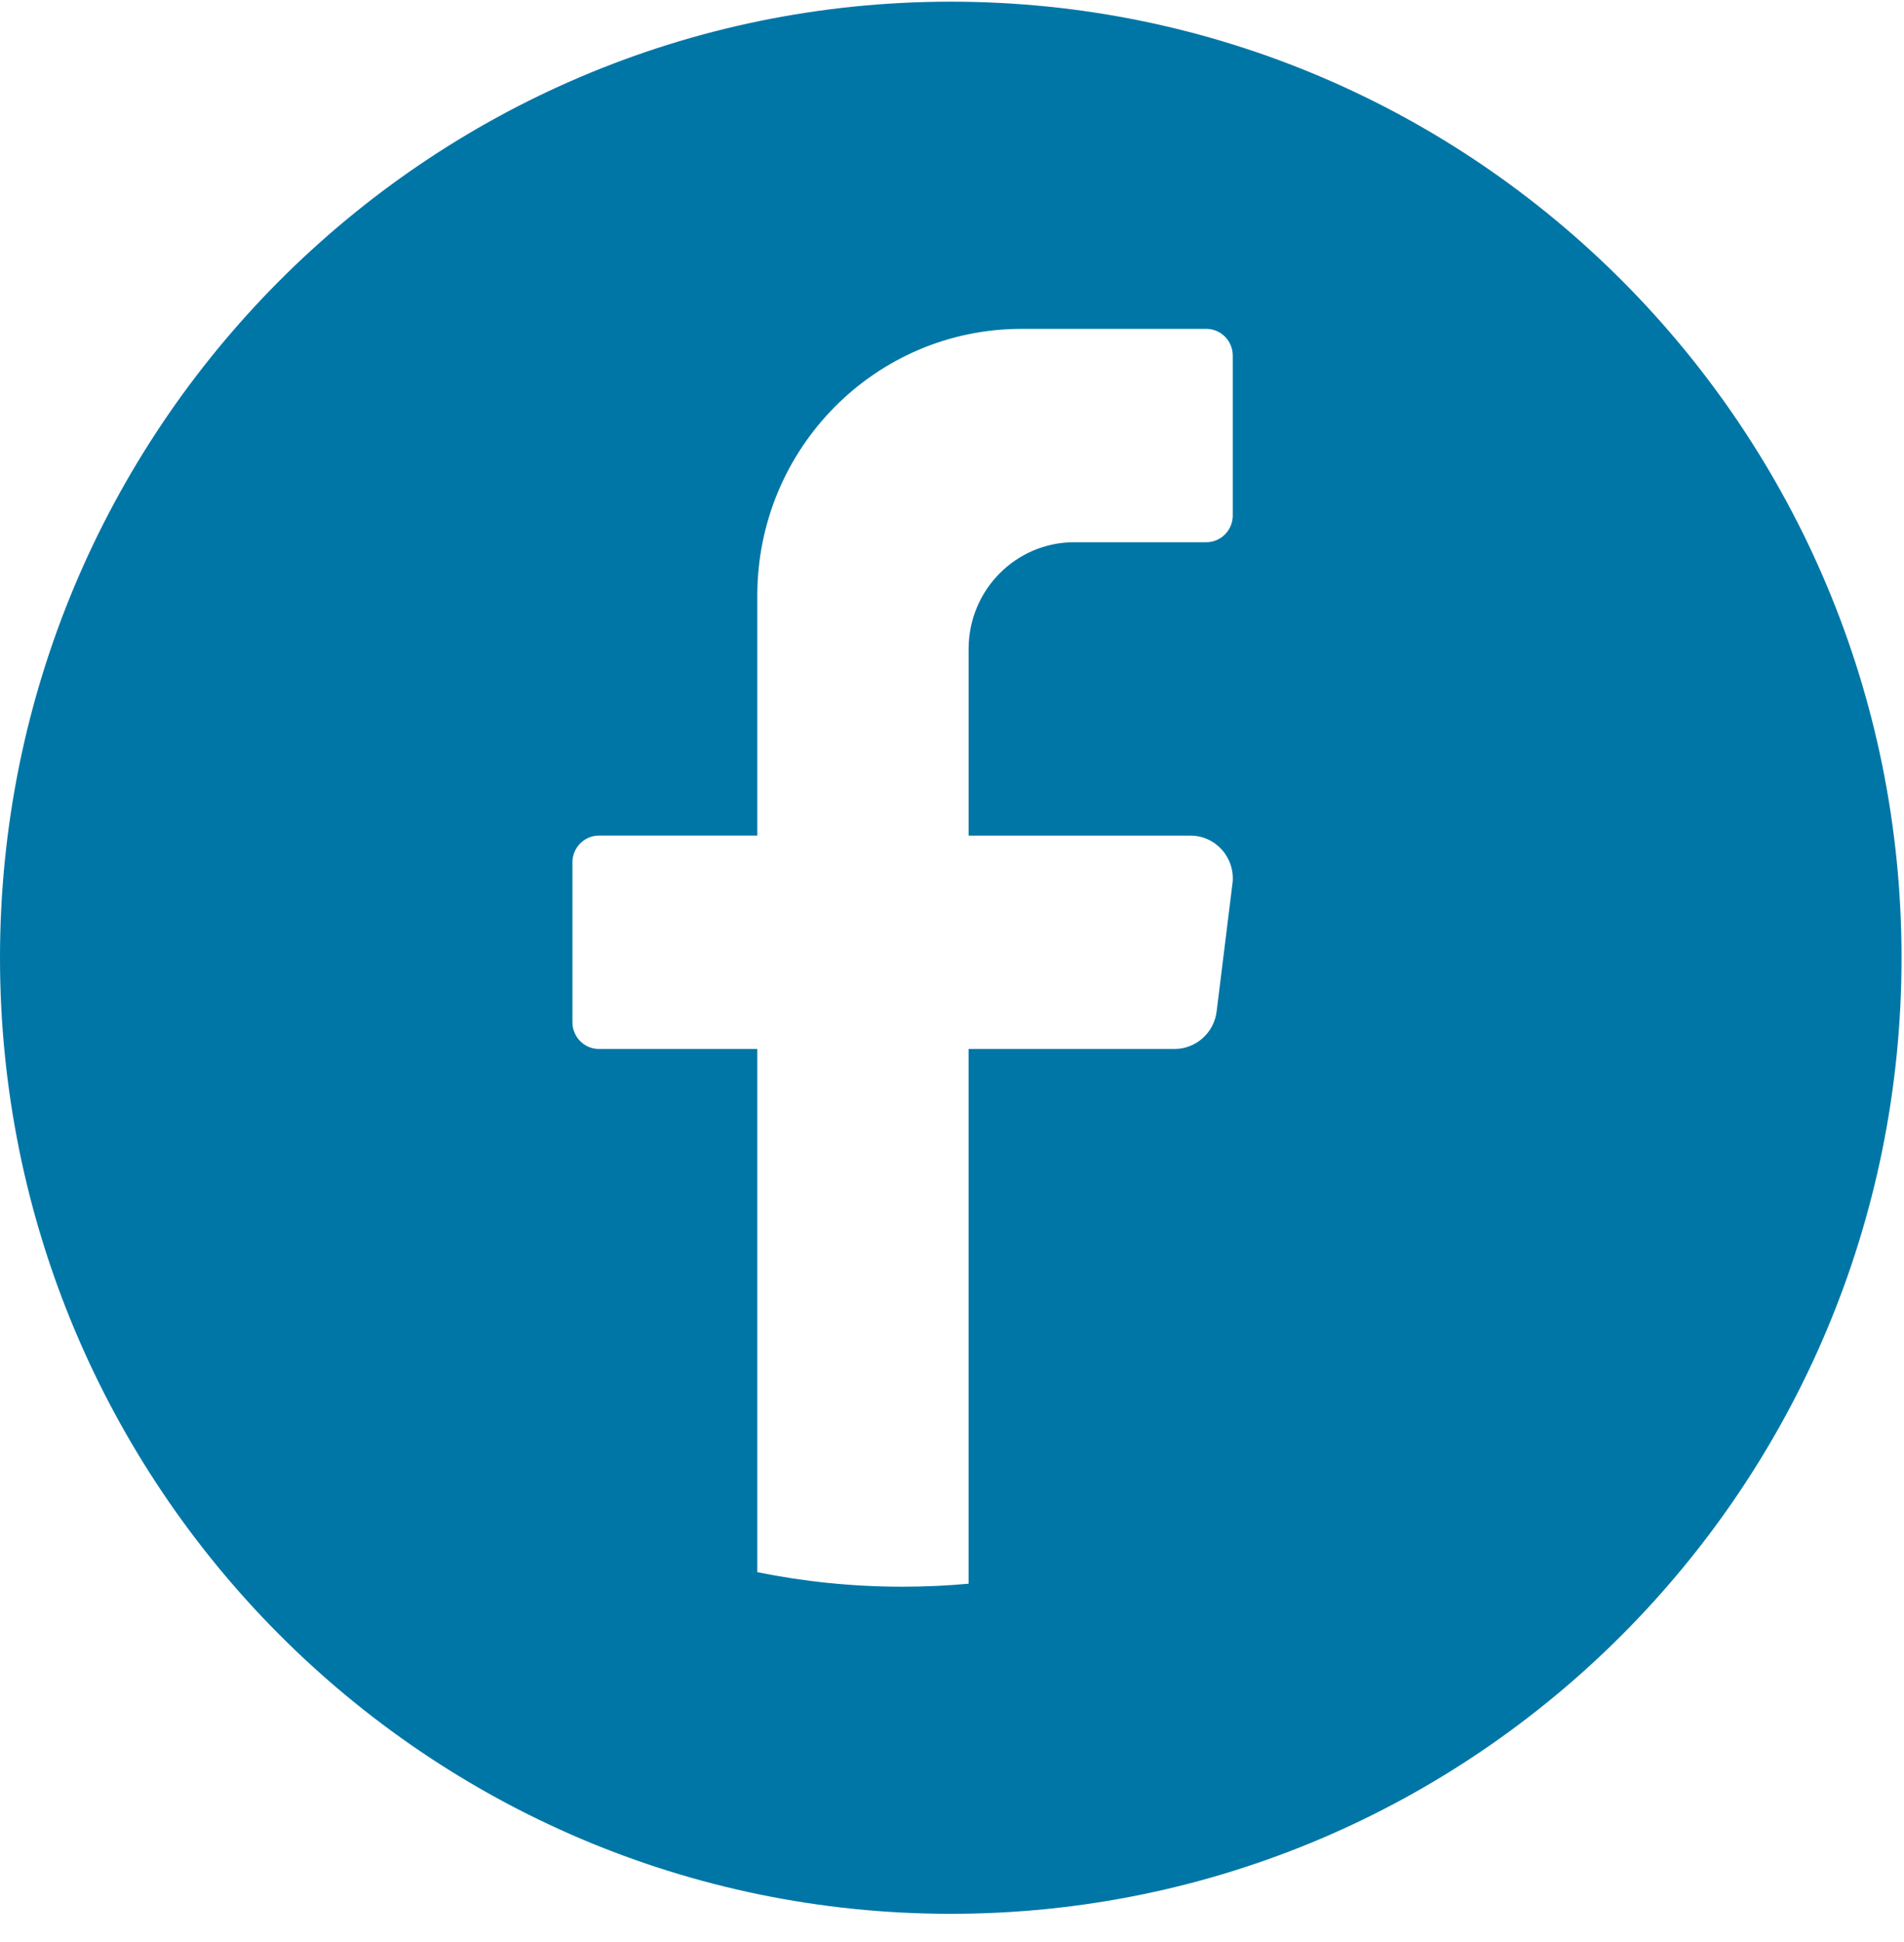 <svg width="51" height="52" viewBox="0 0 51 52" fill="none" xmlns="http://www.w3.org/2000/svg">
<path d="M25.467 0.045C11.402 0.045 0 11.507 0 25.645C0 39.784 11.402 51.245 25.467 51.245C39.533 51.245 50.934 39.784 50.934 25.645C50.934 11.507 39.533 0.045 25.467 0.045ZM33.012 23.66L32.588 27.085C32.516 27.657 32.034 28.087 31.462 28.087H25.944V42.406C25.362 42.459 24.772 42.486 24.176 42.486C22.843 42.486 21.542 42.352 20.285 42.097V28.087H16.041C15.651 28.087 15.333 27.766 15.333 27.373V23.088C15.333 22.696 15.651 22.374 16.041 22.374H20.285V15.947C20.285 12.003 23.452 8.806 27.36 8.806H32.312C32.702 8.806 33.02 9.127 33.02 9.52V13.805C33.02 14.197 32.702 14.519 32.312 14.519H28.774C27.212 14.519 25.945 15.797 25.945 17.376V22.375H31.888C32.57 22.375 33.096 22.978 33.013 23.661L33.012 23.66Z" fill="#0076A6"/>
</svg>
